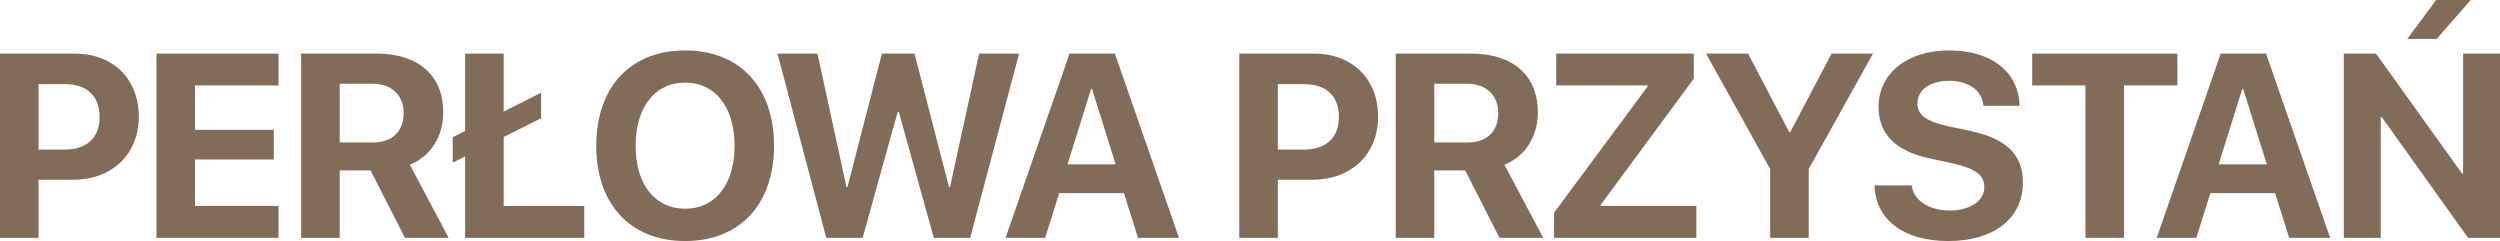 <svg width="1867" height="180" viewBox="0 0 1867 180" fill="none" xmlns="http://www.w3.org/2000/svg">
<path d="M0 40.042H55.982C84.211 40.042 103.666 58.824 103.666 87.14C103.666 115.36 83.543 134.237 54.551 134.237H28.801V177.617H0V40.042ZM28.801 62.828V111.737H48.257C64.755 111.737 74.388 102.966 74.388 87.235C74.388 71.6 64.851 62.828 48.352 62.828H28.801Z" fill="#806C59"/>
<path d="M208.004 153.782V177.617H116.831V40.042H208.004V63.782H145.632V96.96H204.475V119.078H145.632V153.782H208.004Z" fill="#806C59"/>
<path d="M253.689 62.542V106.398H278.485C292.981 106.398 301.469 98.104 301.469 84.47C301.469 71.123 292.504 62.542 278.199 62.542H253.689ZM253.689 127.278V177.617H224.888V40.042H281.251C312.913 40.042 331.033 56.727 331.033 83.898C331.033 101.536 321.878 116.79 306.047 122.987L335.039 177.617H302.423L276.768 127.278H253.689Z" fill="#806C59"/>
<path d="M376.147 153.782H436.324V177.617H347.345V116.79L338.094 121.462V102.489L347.345 97.818V40.042H376.147V83.326L404.09 69.216V88.284L376.147 102.299V153.782Z" fill="#806C59"/>
<path d="M511.67 37.659C552.392 37.659 578.047 65.021 578.047 108.877C578.047 152.638 552.392 180 511.67 180C470.852 180 445.293 152.638 445.293 108.877C445.293 65.021 470.852 37.659 511.67 37.659ZM511.67 61.684C489.163 61.684 474.667 79.989 474.667 108.877C474.667 137.669 489.067 155.879 511.67 155.879C534.177 155.879 548.578 137.669 548.578 108.877C548.578 79.989 534.177 61.684 511.67 61.684Z" fill="#806C59"/>
<path d="M670.367 83.612L644.236 177.617H617.056L580.625 40.042H610.476L632.125 139.672H632.887L658.637 40.042H682.956L708.706 139.672H709.469L731.213 40.042H761.063L724.537 177.617H697.357L671.226 83.612H670.367Z" fill="#806C59"/>
<path d="M849.856 177.617L839.365 144.248H791.013L780.522 177.617H750.958L798.738 40.042H832.594L880.469 177.617H849.856ZM814.855 66.356L797.212 122.701H833.166L815.523 66.356H814.855Z" fill="#806C59"/>
<path d="M925.491 40.042H981.473C1009.7 40.042 1029.16 58.824 1029.16 87.14C1029.16 115.36 1009.03 134.237 980.042 134.237H954.292V177.617H925.491V40.042ZM954.292 62.828V111.737H973.748C990.246 111.737 999.879 102.966 999.879 87.235C999.879 71.6 990.342 62.828 973.843 62.828H954.292Z" fill="#806C59"/>
<path d="M1071.12 62.542V106.398H1095.92C1110.42 106.398 1118.9 98.104 1118.9 84.47C1118.9 71.123 1109.94 62.542 1095.63 62.542H1071.12ZM1071.12 127.278V177.617H1042.32V40.042H1098.68C1130.35 40.042 1148.47 56.727 1148.47 83.898C1148.47 101.536 1139.31 116.79 1123.48 122.987L1152.47 177.617H1119.86L1094.2 127.278H1071.12Z" fill="#806C59"/>
<path d="M1160.58 177.617V158.835L1230.49 64.544V63.782H1162.2V40.042H1264.92V58.729L1195.3 153.114V153.782H1266.82V177.617H1160.58Z" fill="#806C59"/>
<path d="M1350.75 177.617H1321.95V126.229L1274.08 40.042H1305.45L1336.26 98.771H1336.92L1367.82 40.042H1398.72L1350.75 126.229V177.617Z" fill="#806C59"/>
<path d="M1399.87 138.432H1427.62C1428.96 149.778 1440.78 157.214 1456.04 157.214C1471.4 157.214 1481.89 149.873 1481.89 139.767C1481.89 130.805 1475.31 125.847 1458.71 122.129L1440.78 118.22C1415.42 112.786 1402.92 99.915 1402.92 79.799C1402.92 54.439 1424.86 37.659 1455.57 37.659C1487.61 37.659 1507.73 54.153 1508.21 79.036H1481.22C1480.27 67.405 1470.06 60.35 1455.66 60.35C1441.45 60.35 1431.92 67.119 1431.92 77.32C1431.92 85.805 1438.59 90.572 1454.42 94.195L1471.11 97.722C1498.67 103.633 1510.69 115.456 1510.69 136.43C1510.69 163.125 1489.04 180 1454.9 180C1421.81 180 1400.73 164.269 1399.87 138.432Z" fill="#806C59"/>
<path d="M1586.23 177.617H1557.42V63.782H1517.66V40.042H1626.09V63.782H1586.23V177.617Z" fill="#806C59"/>
<path d="M1709.54 177.617L1699.05 144.248H1650.7L1640.21 177.617H1610.64L1658.42 40.042H1692.28L1740.16 177.617H1709.54ZM1674.54 66.356L1656.9 122.701H1692.85L1675.21 66.356H1674.54Z" fill="#806C59"/>
<path d="M1777.93 177.617H1750.36V40.042H1774.4L1838.68 129.661H1839.44V40.042H1867V177.617H1843.16L1778.78 87.521H1777.93V177.617ZM1819.7 29.078H1797.76L1819.32 0H1845.16L1819.7 29.078Z" fill="#806C59"/>
</svg>
